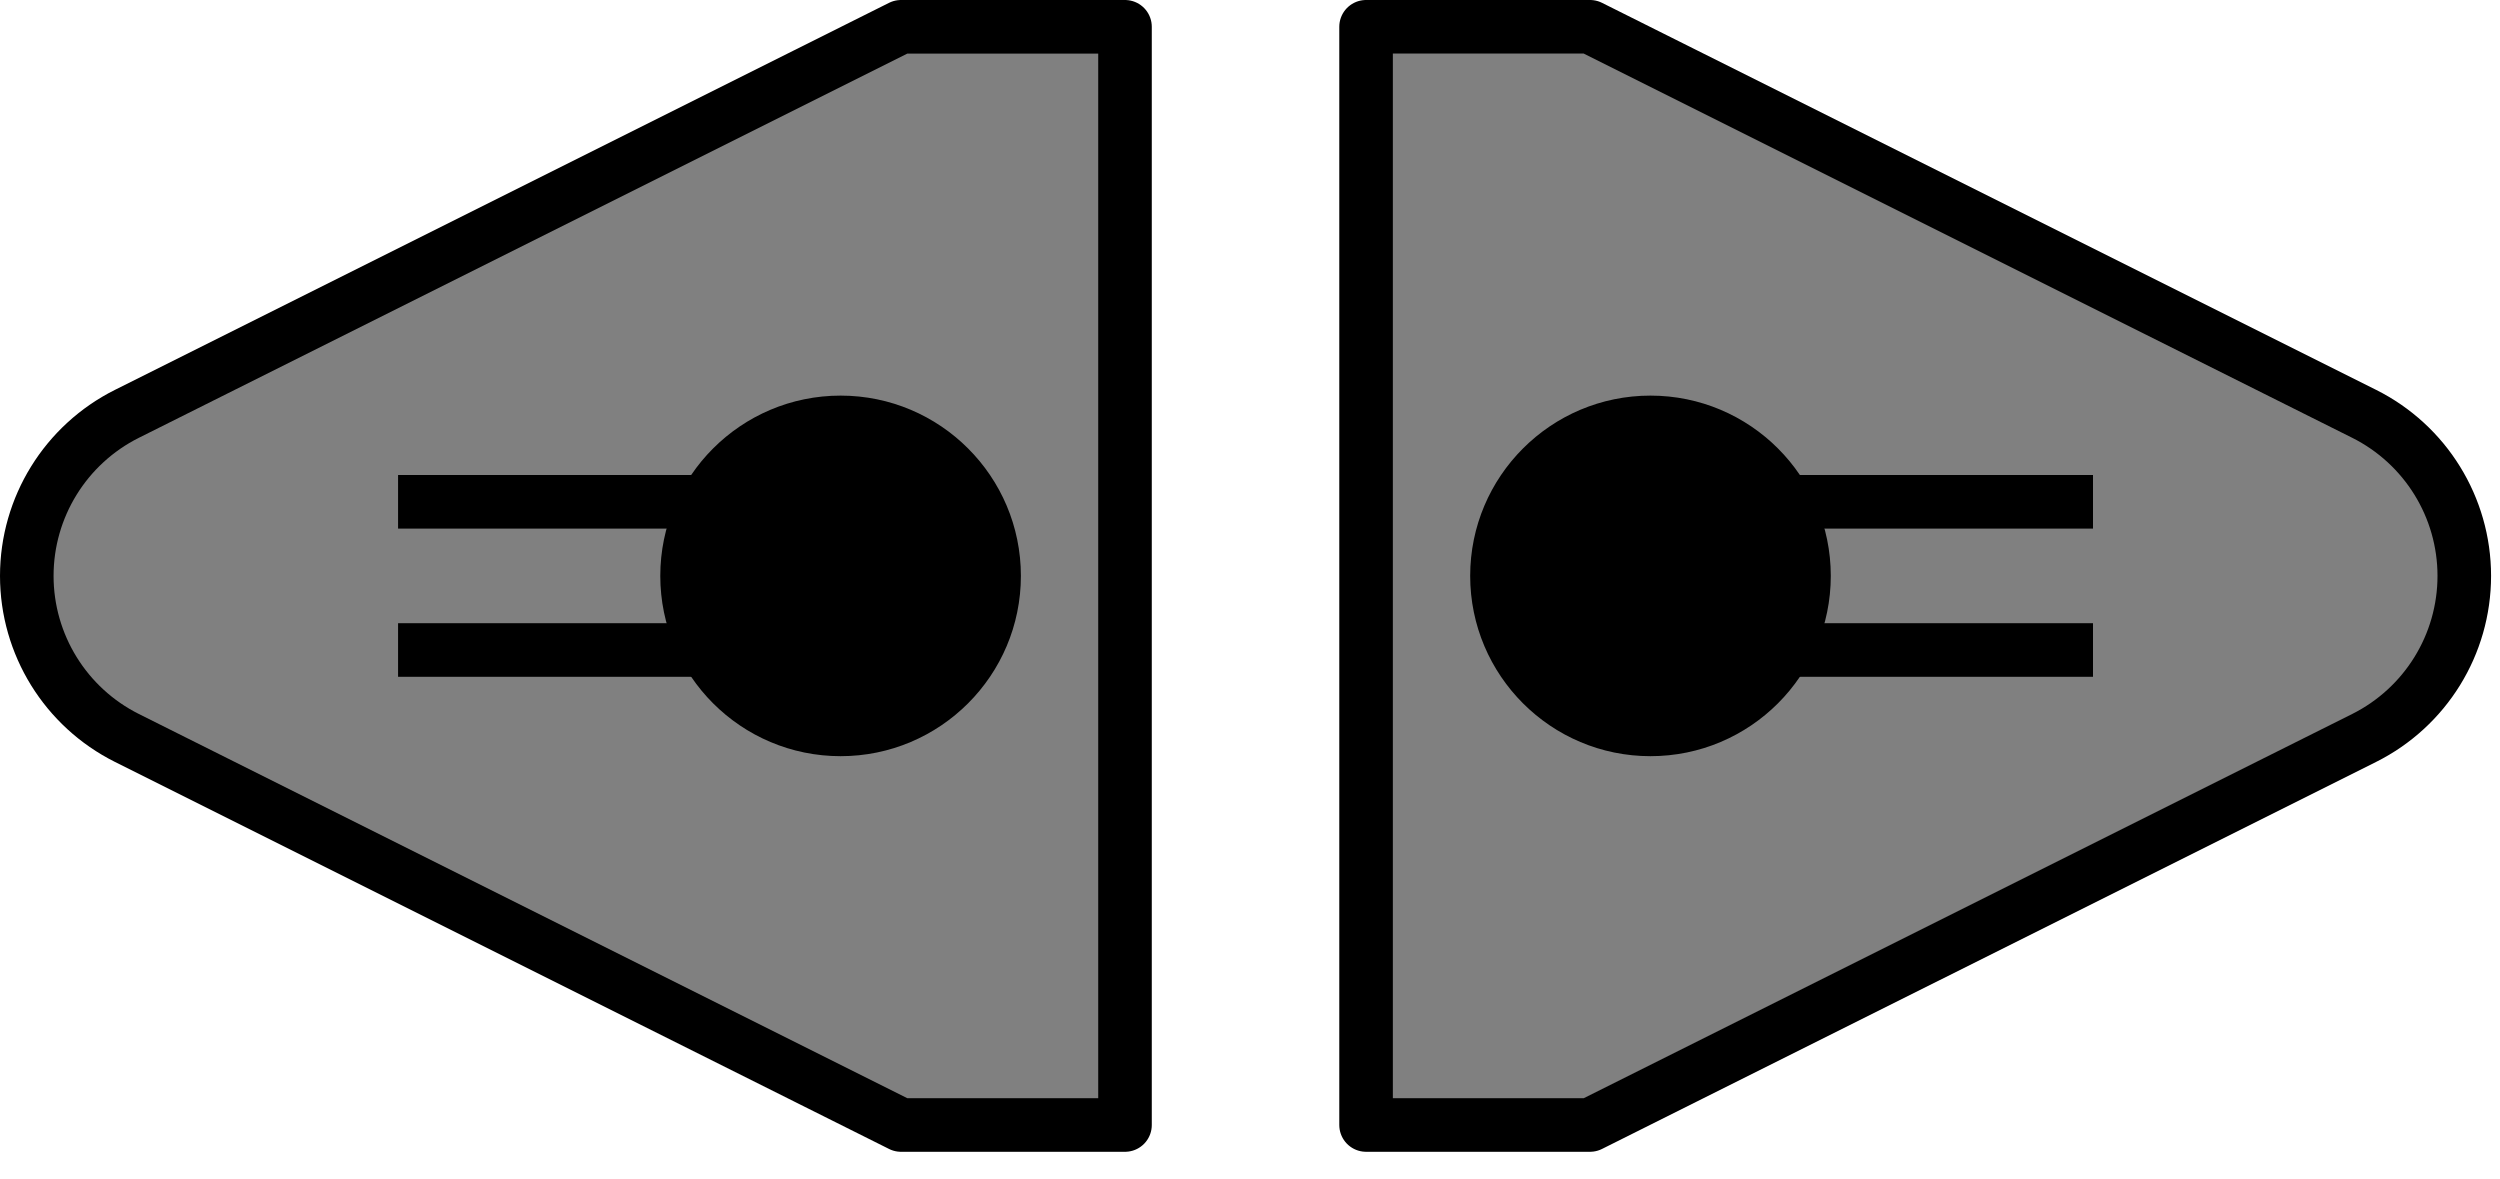 <?xml version="1.0" encoding="UTF-8" standalone="no"?> <svg xmlns="http://www.w3.org/2000/svg" xmlns:xlink="http://www.w3.org/1999/xlink" xmlns:serif="http://www.serif.com/" width="100%" height="100%" viewBox="0 0 70 33" version="1.1" xml:space="preserve" style="fill-rule:evenodd;clip-rule:evenodd;stroke-linecap:round;stroke-linejoin:round;stroke-miterlimit:1.5;"><g id="Destroyer"><g id="Ship-End-Segment" serif:id="Ship End Segment"><path d="M25.229,31.5l-21.675,-10.837c-1.718,-0.86 -2.804,-2.616 -2.804,-4.538c0,-1.922 1.086,-3.678 2.804,-4.538l21.675,-10.837l6.271,0l0,30.75l-6.271,0Z" style="fill:#808080;stroke:#000;stroke-width:1.5px;"></path><path d="M19.238,16.125c0,-2.372 1.926,-4.298 4.299,-4.298c2.372,-0 4.298,1.926 4.298,4.298c0,2.372 -1.926,4.298 -4.298,4.298c-2.373,0 -4.299,-1.926 -4.299,-4.298Z" style="stroke:#000;stroke-width:1.5px;"></path><path d="M11.896,18.2l9.373,0" style="fill:none;stroke:#000;stroke-width:1.5px;stroke-linecap:square;"></path><path d="M11.896,14.05l9.373,-0" style="fill:none;stroke:#000;stroke-width:1.5px;stroke-linecap:square;"></path></g><g id="Ship-End-Segment1" serif:id="Ship End Segment"><path d="M44.521,0.75l21.675,10.837c1.718,0.86 2.804,2.616 2.804,4.538c-0,1.922 -1.086,3.678 -2.804,4.538l-21.675,10.837l-6.271,0l-0,-30.75l6.271,0Z" style="fill:#808080;stroke:#000;stroke-width:1.5px;"></path><path d="M50.512,16.125c-0,2.372 -1.926,4.298 -4.299,4.298c-2.372,0 -4.298,-1.926 -4.298,-4.298c-0,-2.372 1.926,-4.298 4.298,-4.298c2.373,-0 4.299,1.926 4.299,4.298Z" style="stroke:#000;stroke-width:1.5px;"></path><path d="M57.854,14.05l-9.373,-0" style="fill:none;stroke:#000;stroke-width:1.5px;stroke-linecap:square;"></path><path d="M57.854,18.2l-9.373,0" style="fill:none;stroke:#000;stroke-width:1.5px;stroke-linecap:square;"></path></g></g></svg> 